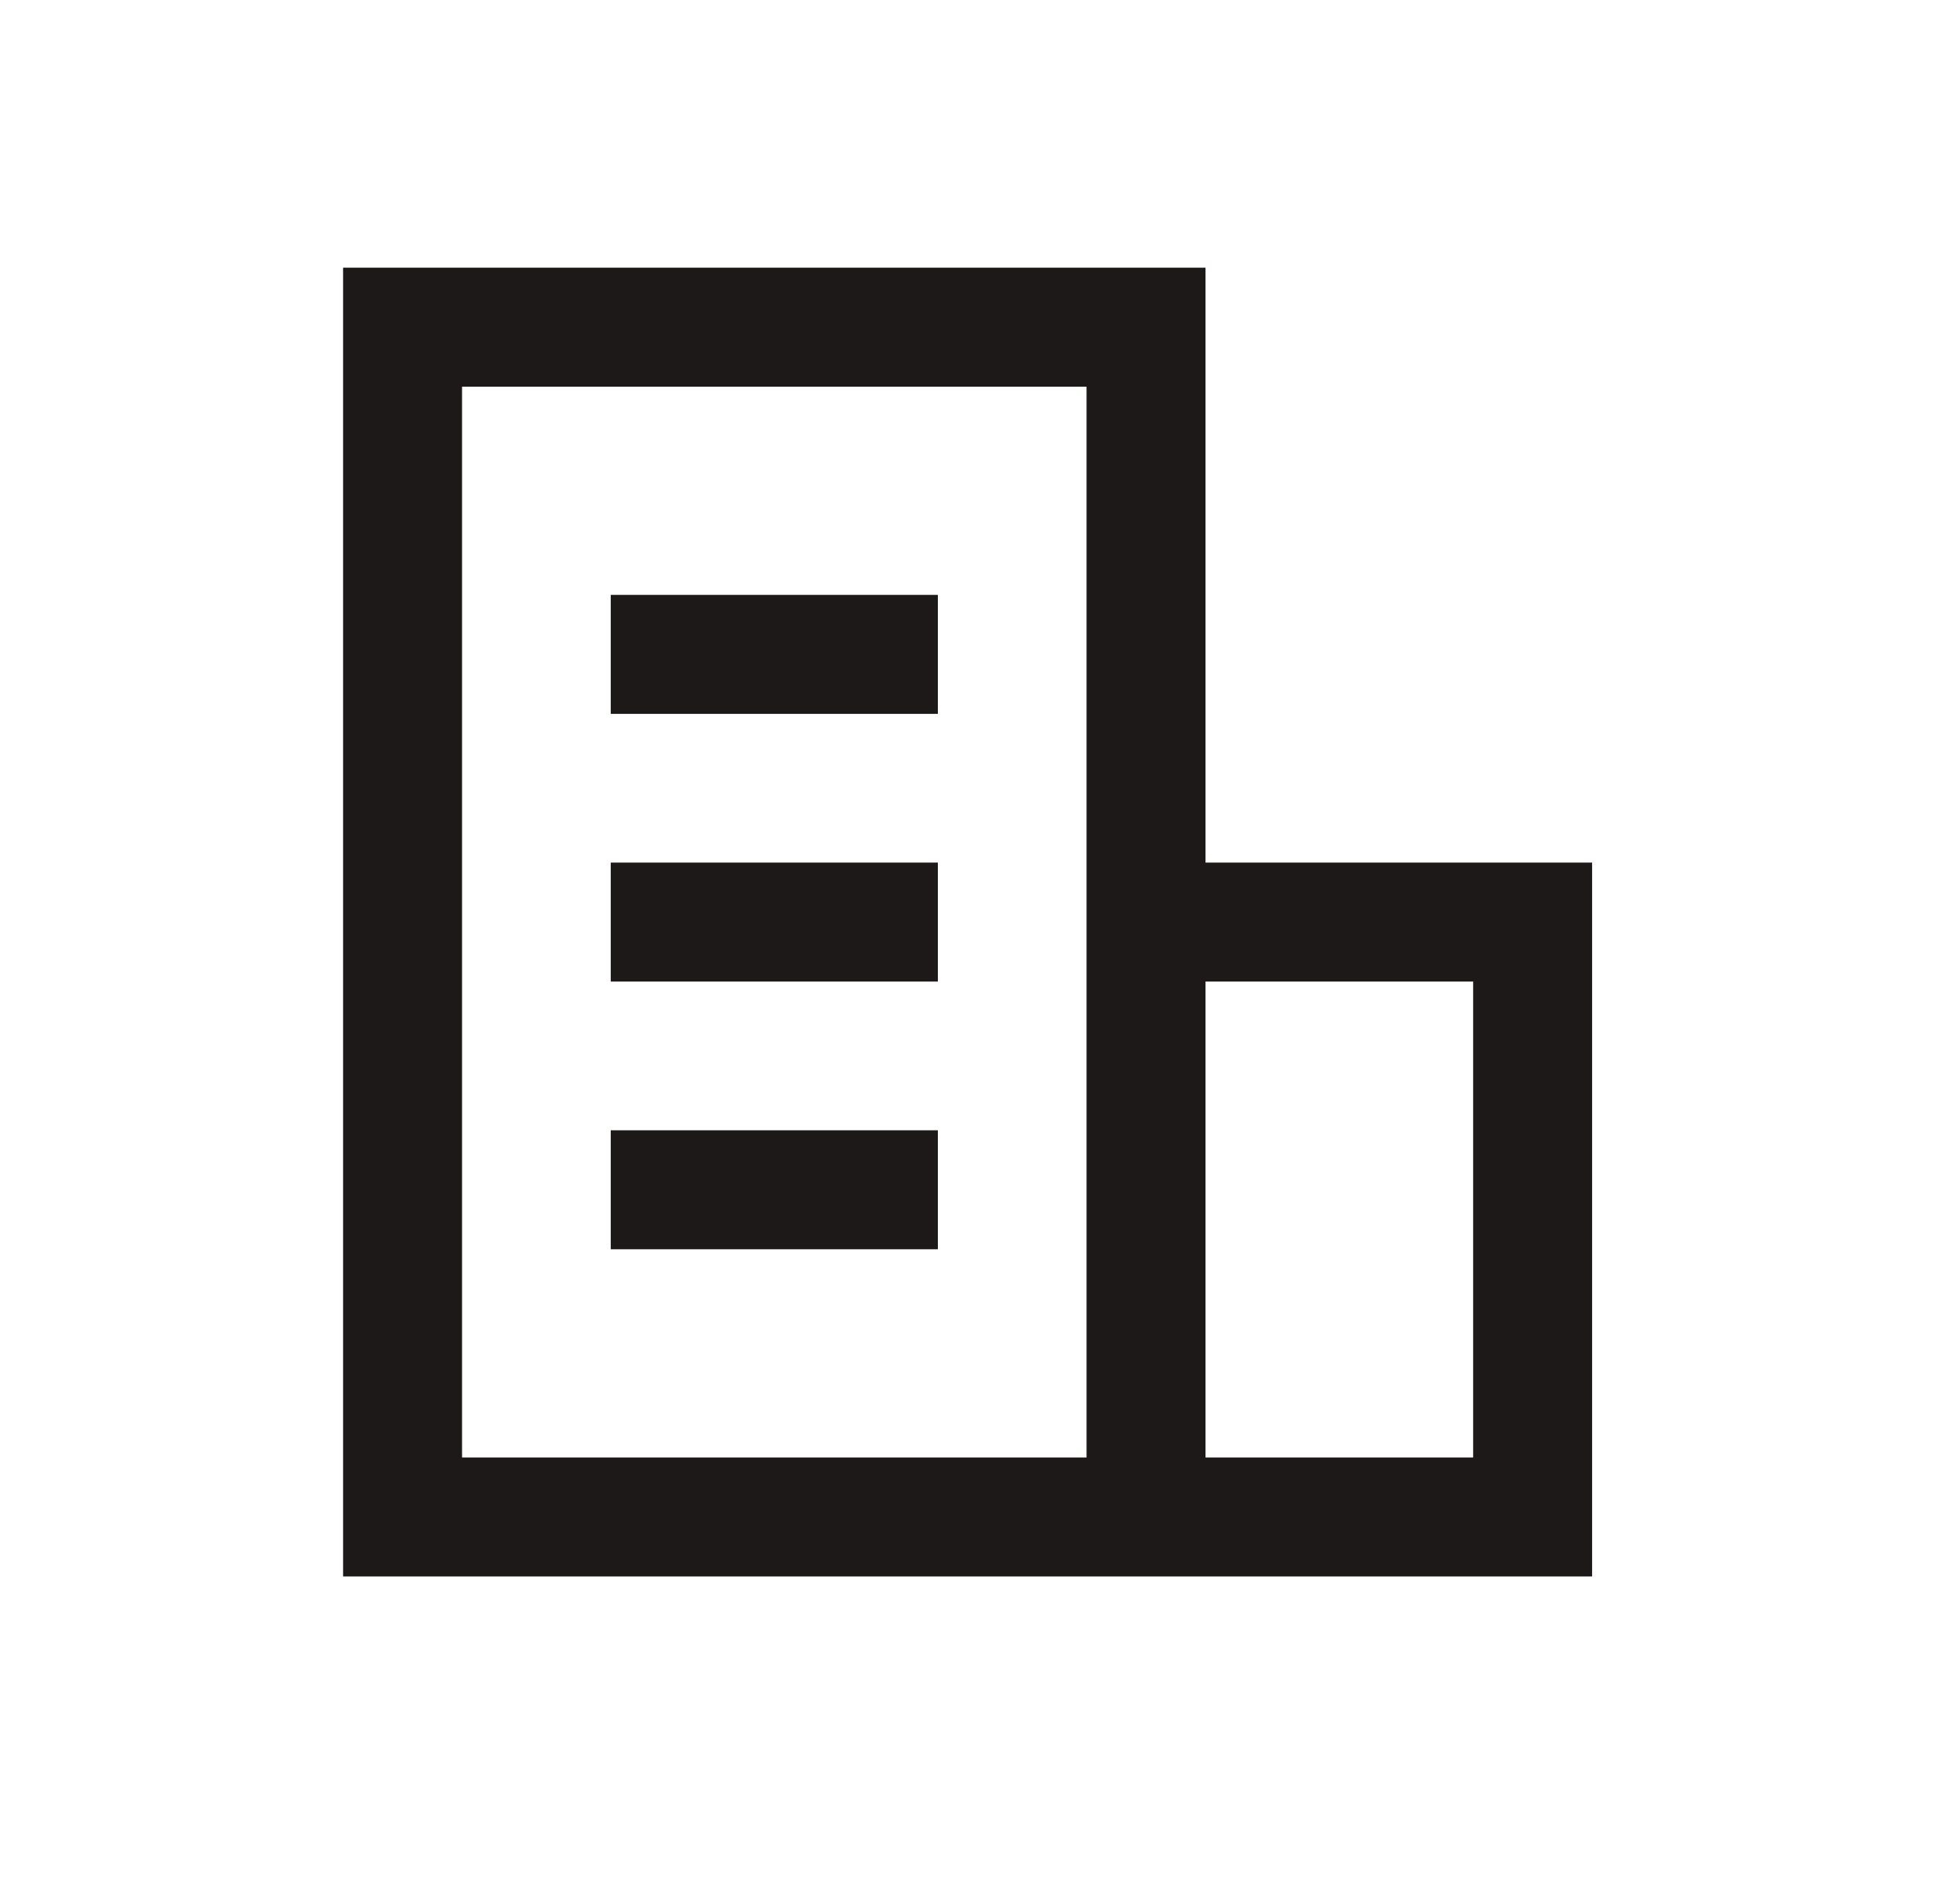 <svg width="65" height="64" viewBox="0 0 65 64" fill="none" xmlns="http://www.w3.org/2000/svg">
<path d="M40.537 29V9H11.537V53H53.537V29H40.537ZM36.537 49H15.537V13H36.537V49ZM49.537 49H40.537V33H49.537V49Z" fill="#1E1919"/>
<path d="M31.537 20H20.537V24H31.537V20Z" fill="#1E1919"/>
<path d="M31.537 29H20.537V33H31.537V29Z" fill="#1E1919"/>
<path d="M31.537 38H20.537V42H31.537V38Z" fill="#1E1919"/>
</svg>
